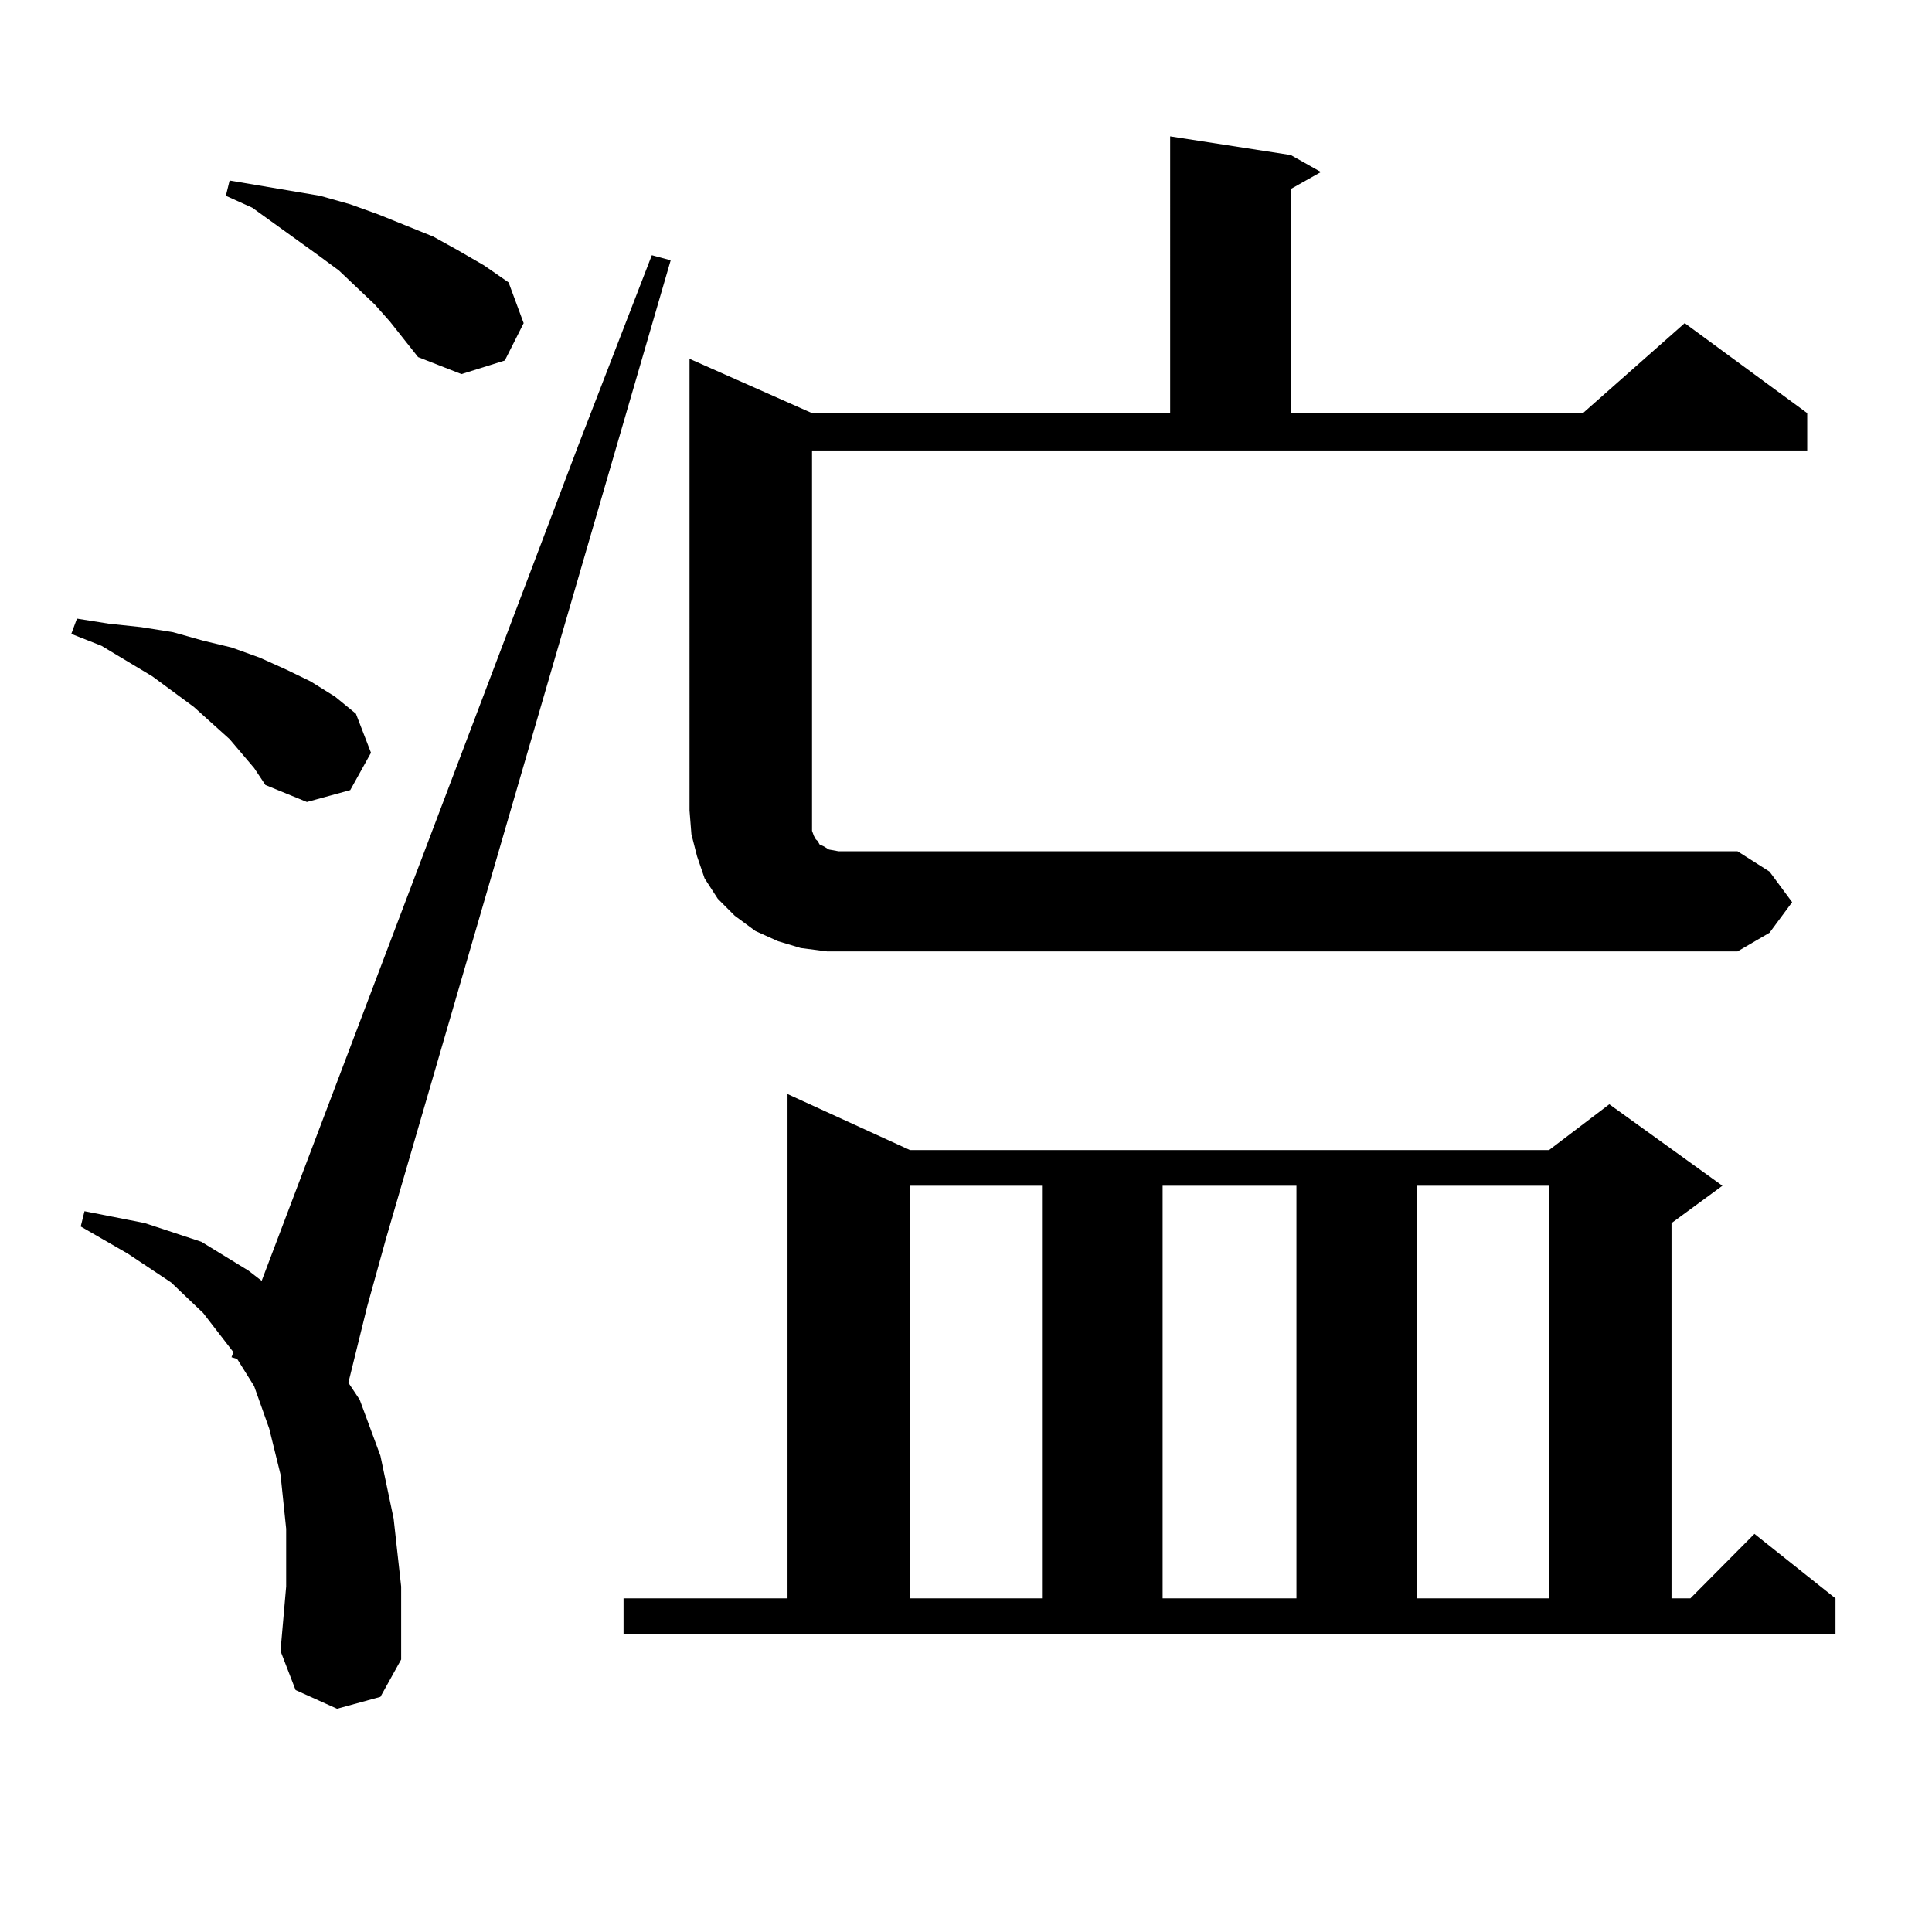 <?xml version="1.0" encoding="utf-8"?>
<!-- Generator: Adobe Illustrator 16.0.0, SVG Export Plug-In . SVG Version: 6.00 Build 0)  -->
<!DOCTYPE svg PUBLIC "-//W3C//DTD SVG 1.1//EN" "http://www.w3.org/Graphics/SVG/1.1/DTD/svg11.dtd">
<svg version="1.1" id="图层_1" xmlns="http://www.w3.org/2000/svg" xmlns:xlink="http://www.w3.org/1999/xlink" x="0px" y="0px"
	 width="1000px" height="1000px" viewBox="0 0 1000 1000" enable-background="new 0 0 1000 1000" xml:space="preserve">
<path d="M131.533,397.531l-12.683-14.941l-8.78-7.91l-9.756-8.789l-21.463-15.82l-26.341-15.82l-15.609-6.152l2.927-7.91
	l16.585,2.637l16.585,1.758l16.585,2.637l15.609,4.395l14.634,3.516l14.634,5.273l13.658,6.152l12.683,6.152l12.683,7.91
	l10.731,8.789l7.805,20.215l-10.731,19.336l-22.438,6.152l-21.463-8.789L131.533,397.531z M174.459,884.445l-21.463-9.668
	l-7.805-20.215l2.927-33.398v-29.883l-2.927-28.125l-5.854-23.73l-7.805-21.973l-8.78-14.063l-2.927-0.879l0.976-2.637
	l-15.609-20.215l-16.585-15.82l-22.438-14.941l-24.39-14.063l1.951-7.91l31.219,6.152l29.268,9.668l24.39,14.941l6.829,5.273
	l163.898-432.422l38.048-98.438l9.756,2.637l-147.313,506.25l-9.756,35.156l-9.756,39.551l5.854,8.789l10.731,29.004l6.829,32.52
	l3.902,35.156v37.793l-10.731,19.336L174.459,884.445z M201.775,166.379l-7.805-8.789l-18.536-17.578l-10.731-7.91l-34.146-24.609
	l-13.658-6.152l1.951-7.91l15.609,2.637l15.609,2.637l15.609,2.637l15.609,4.395l14.634,5.273l28.292,11.426l12.683,7.031
	l13.658,7.91l12.683,8.789l7.805,21.094l-9.756,19.336l-22.438,7.031l-22.438-8.789L201.775,166.379z M322.748,827.316h84.876
	V566.281l63.413,29.004h330.724l31.219-23.73l58.535,42.188l-26.341,19.336v194.238h9.756l33.17-33.398l41.95,33.398v18.457H322.748
	V827.316z M428.111,492.453l-13.658-1.758l-11.707-3.516l-11.707-5.273l-10.731-7.91l-8.78-8.789l-6.829-10.547l-3.902-11.426
	l-2.927-11.426l-0.976-12.305V185.715l63.413,28.125h185.361V70.578l62.438,9.668l15.609,8.789l-15.609,8.789V213.84h151.216
	l52.682-46.582l63.413,46.582v19.336H420.307v192.48v4.395l0.976,2.637l0.976,1.758l0.976,0.879l0.976,1.758l1.951,0.879
	l2.927,1.758l4.878,0.879h6.829h458.525l16.585,10.547l11.707,15.82l-11.707,15.82l-16.585,9.668H440.794H428.111z M471.037,613.742
	v213.574h68.291V613.742H471.037z M601.766,613.742v213.574h69.267V613.742H601.766z M733.47,613.742v213.574h68.291V613.742H733.47
	z"/>
</svg>
